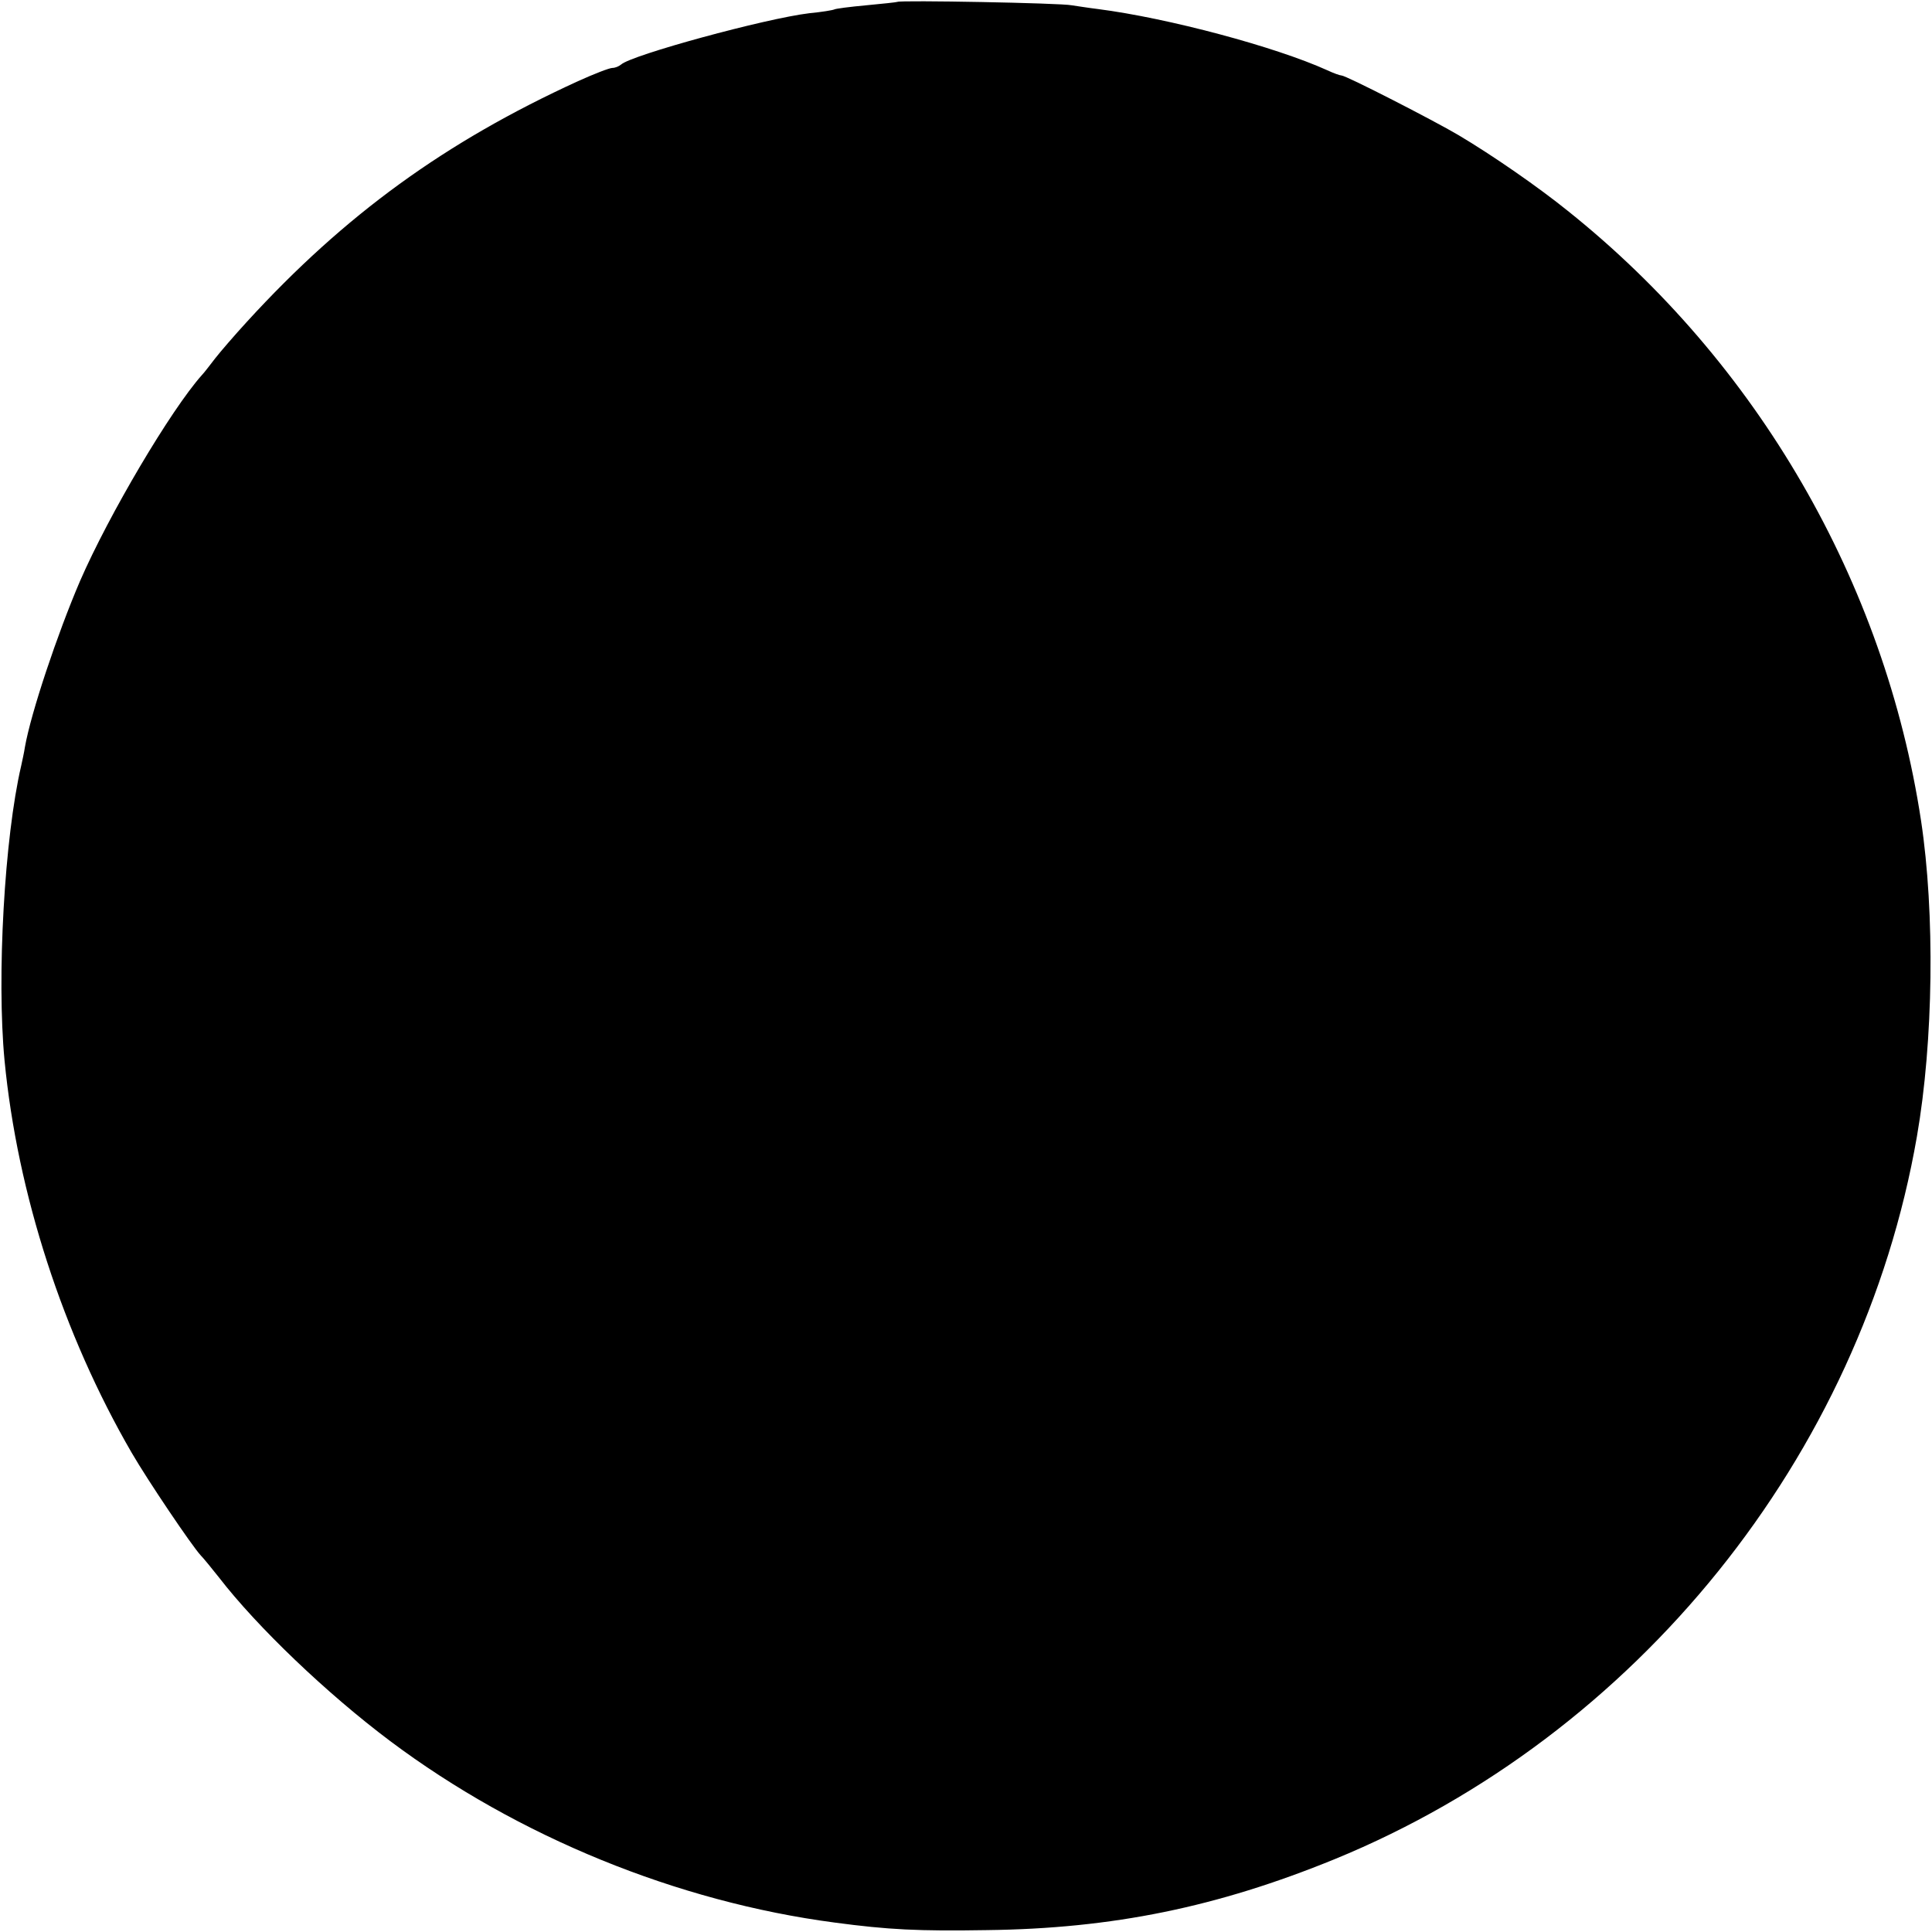 <?xml version="1.0" standalone="no"?>
<!DOCTYPE svg PUBLIC "-//W3C//DTD SVG 20010904//EN"
 "http://www.w3.org/TR/2001/REC-SVG-20010904/DTD/svg10.dtd">
<svg version="1.0" xmlns="http://www.w3.org/2000/svg"
 width="512pt" height="512pt" viewBox="0 0 512 512"
 preserveAspectRatio="xMidYMid meet">
<g transform="translate(0,512) scale(0.1,-0.1)"
fill="#000000" stroke="none">
<path d="M2378 5115 c-2 -1 -39 -5 -82 -9 -44 -4 -82 -9 -85 -11 -4 -2 -34 -7
-66 -10 -117 -14 -472 -111 -499 -136 -6 -5 -16 -9 -23 -9 -8 0 -49 -16 -91
-35 -352 -161 -618 -354 -877 -637 -33 -36 -71 -80 -85 -98 -14 -18 -29 -38
-35 -44 -82 -92 -246 -369 -323 -546 -60 -140 -130 -349 -146 -440 -2 -14 -7
-36 -10 -50 -44 -189 -65 -558 -44 -780 34 -353 155 -726 337 -1040 43 -74
159 -246 183 -272 7 -7 29 -34 48 -58 101 -131 286 -308 454 -434 339 -254
761 -426 1178 -481 142 -19 222 -23 403 -20 334 4 611 61 922 188 800 328
1396 1068 1543 1915 44 253 48 592 11 837 -96 632 -434 1215 -936 1616 -78 63
-199 147 -290 201 -66 39 -298 158 -310 158 -4 0 -21 6 -38 14 -137 62 -421
138 -607 162 -25 3 -56 8 -70 10 -27 6 -456 14 -462 9z"/>
</g>
</svg>
